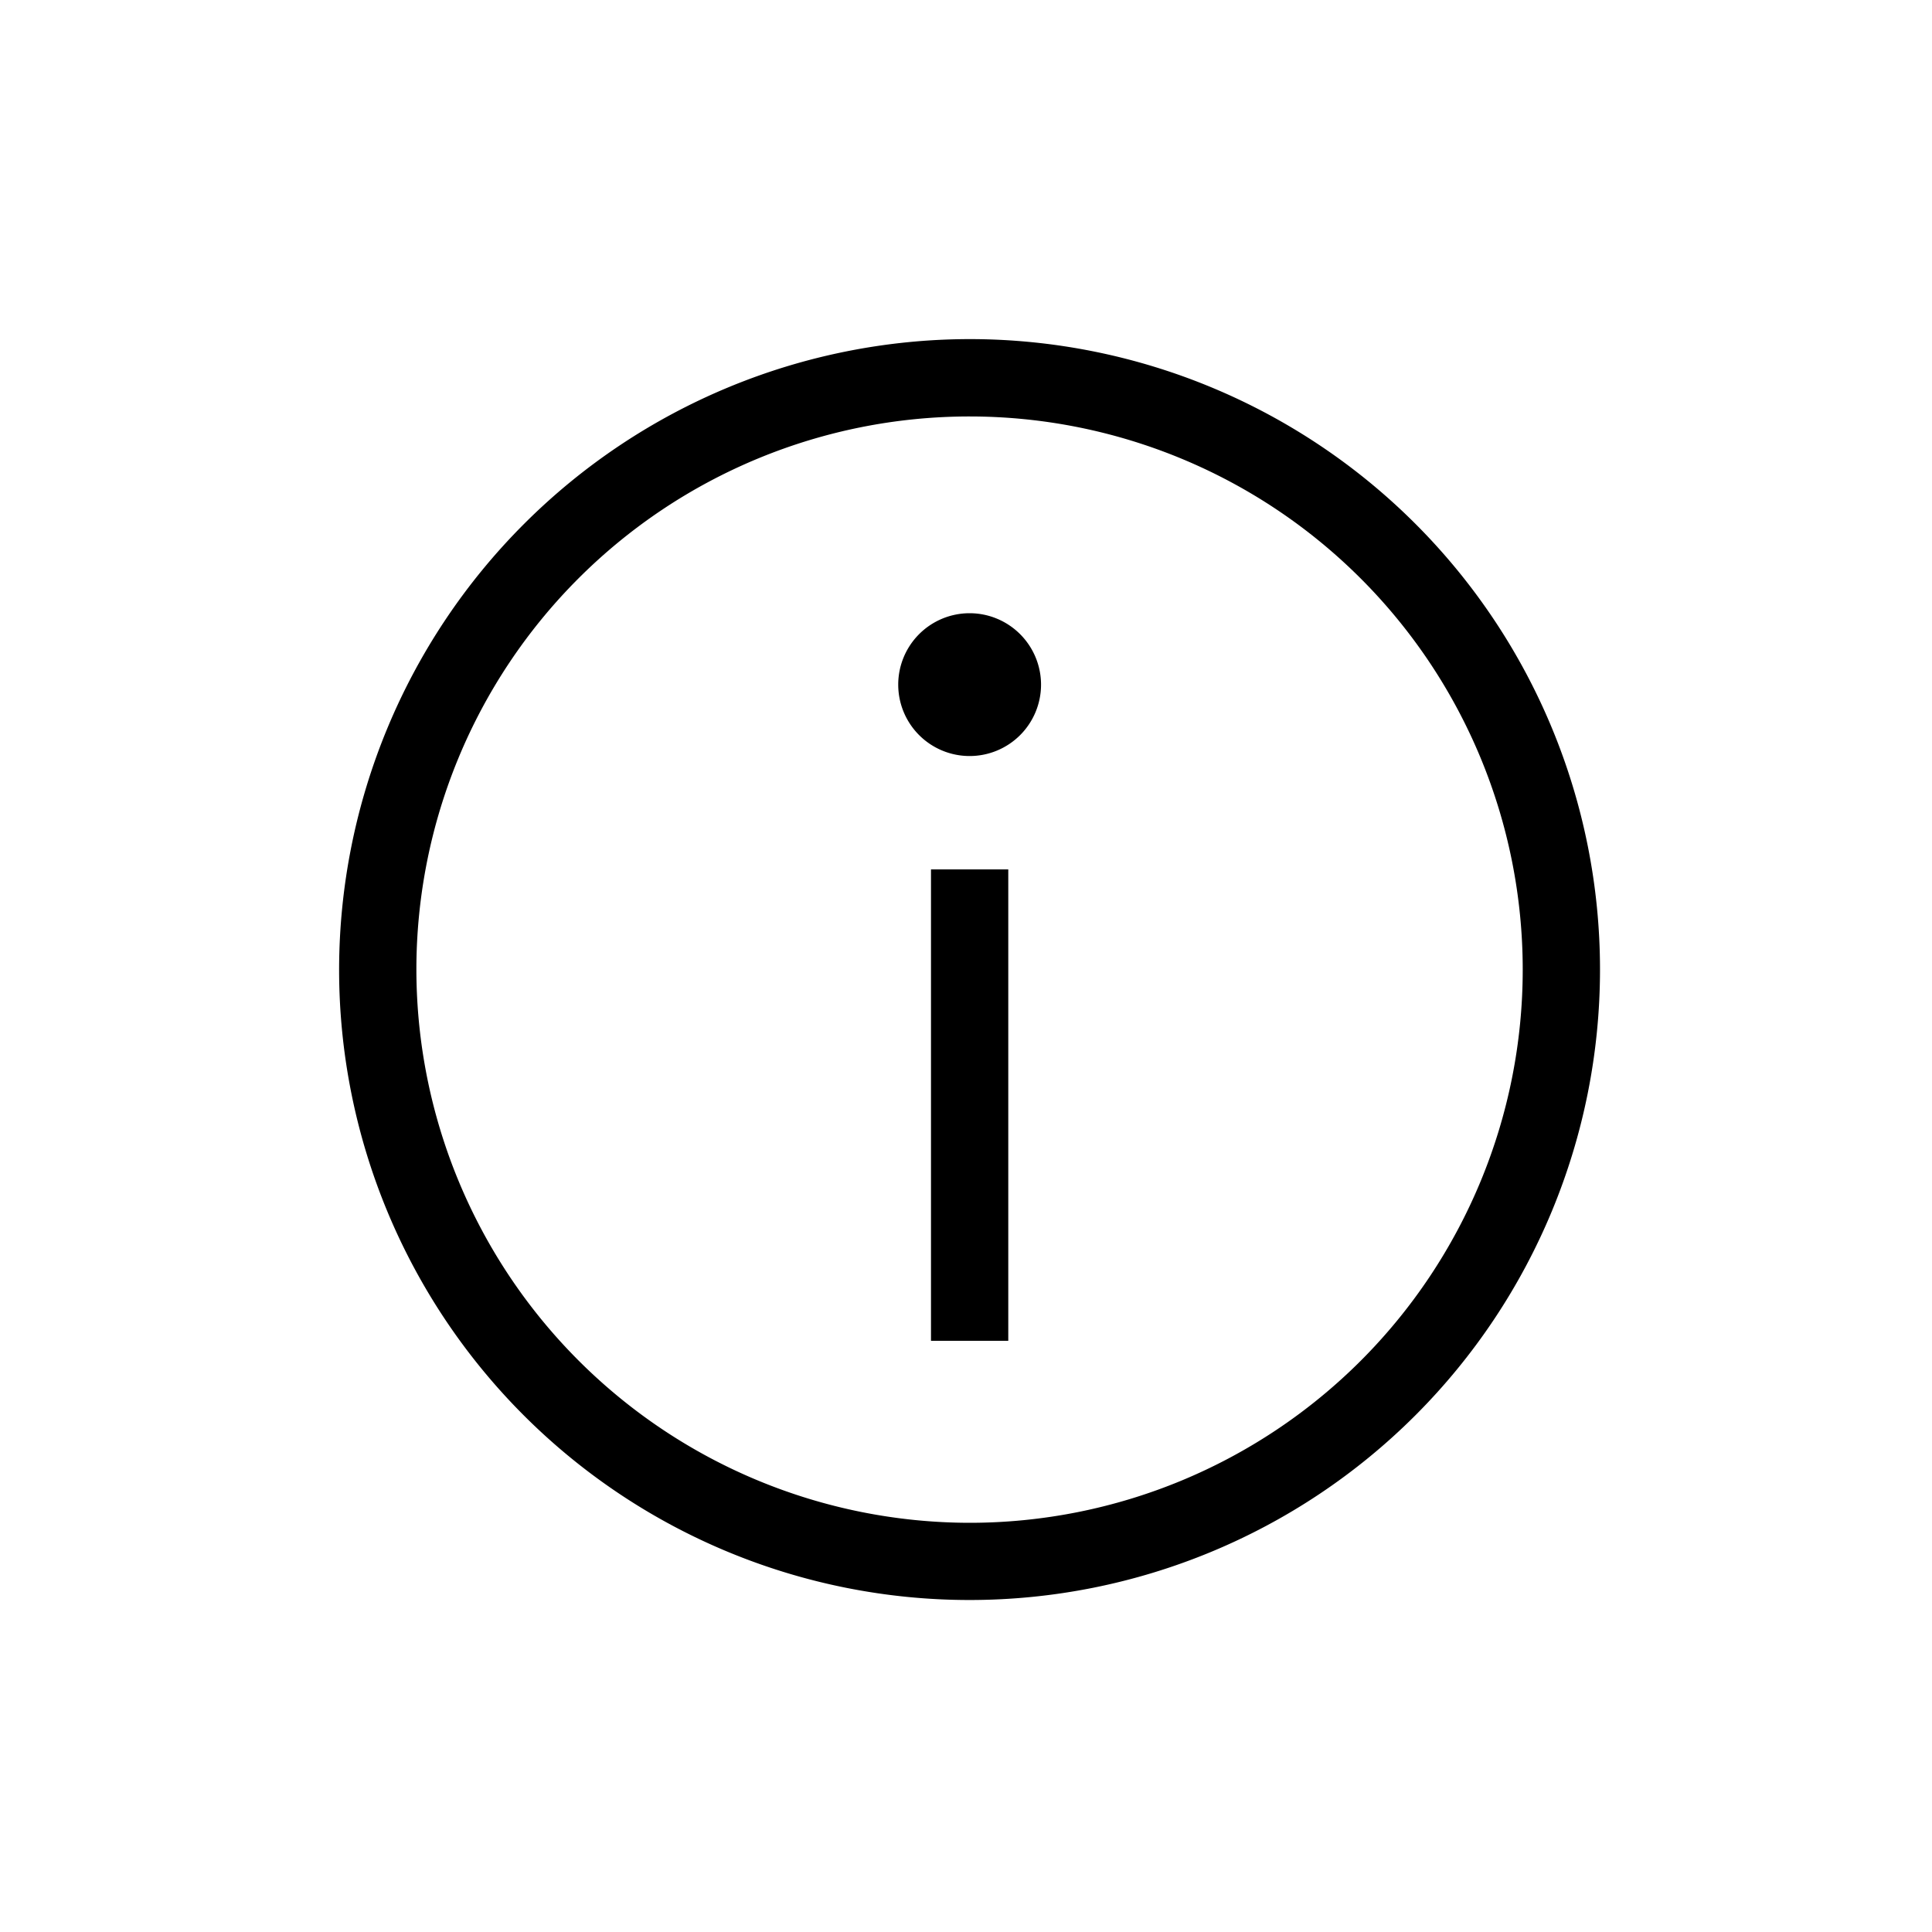 <svg xmlns="http://www.w3.org/2000/svg" xmlns:xlink="http://www.w3.org/1999/xlink" width="25" height="25" viewBox="0 0 25 25"><defs><clipPath id="a"><rect width="19.094" height="19.094" fill="none"/></clipPath></defs><g transform="translate(-233 -359)"><rect width="25" height="25" transform="translate(233 359)" fill="#fff"/><g transform="translate(236 362)" clip-path="url(#a)"><path d="M8.658.5A8.158,8.158,0,1,1,.5,8.658,8.168,8.168,0,0,1,8.658.5Zm0,15.317A7.158,7.158,0,1,0,1.5,8.658,7.167,7.167,0,0,0,8.658,15.817Z" transform="translate(0.888 0.888)"/><path d="M42.055,20.472a.924.924,0,1,1-.925-.925.925.925,0,0,1,.925.925" transform="translate(-31.584 -14.612)"/><path d="M.5,6.1h-1V0h1Z" transform="translate(9.547 8.25)"/></g></g></svg>